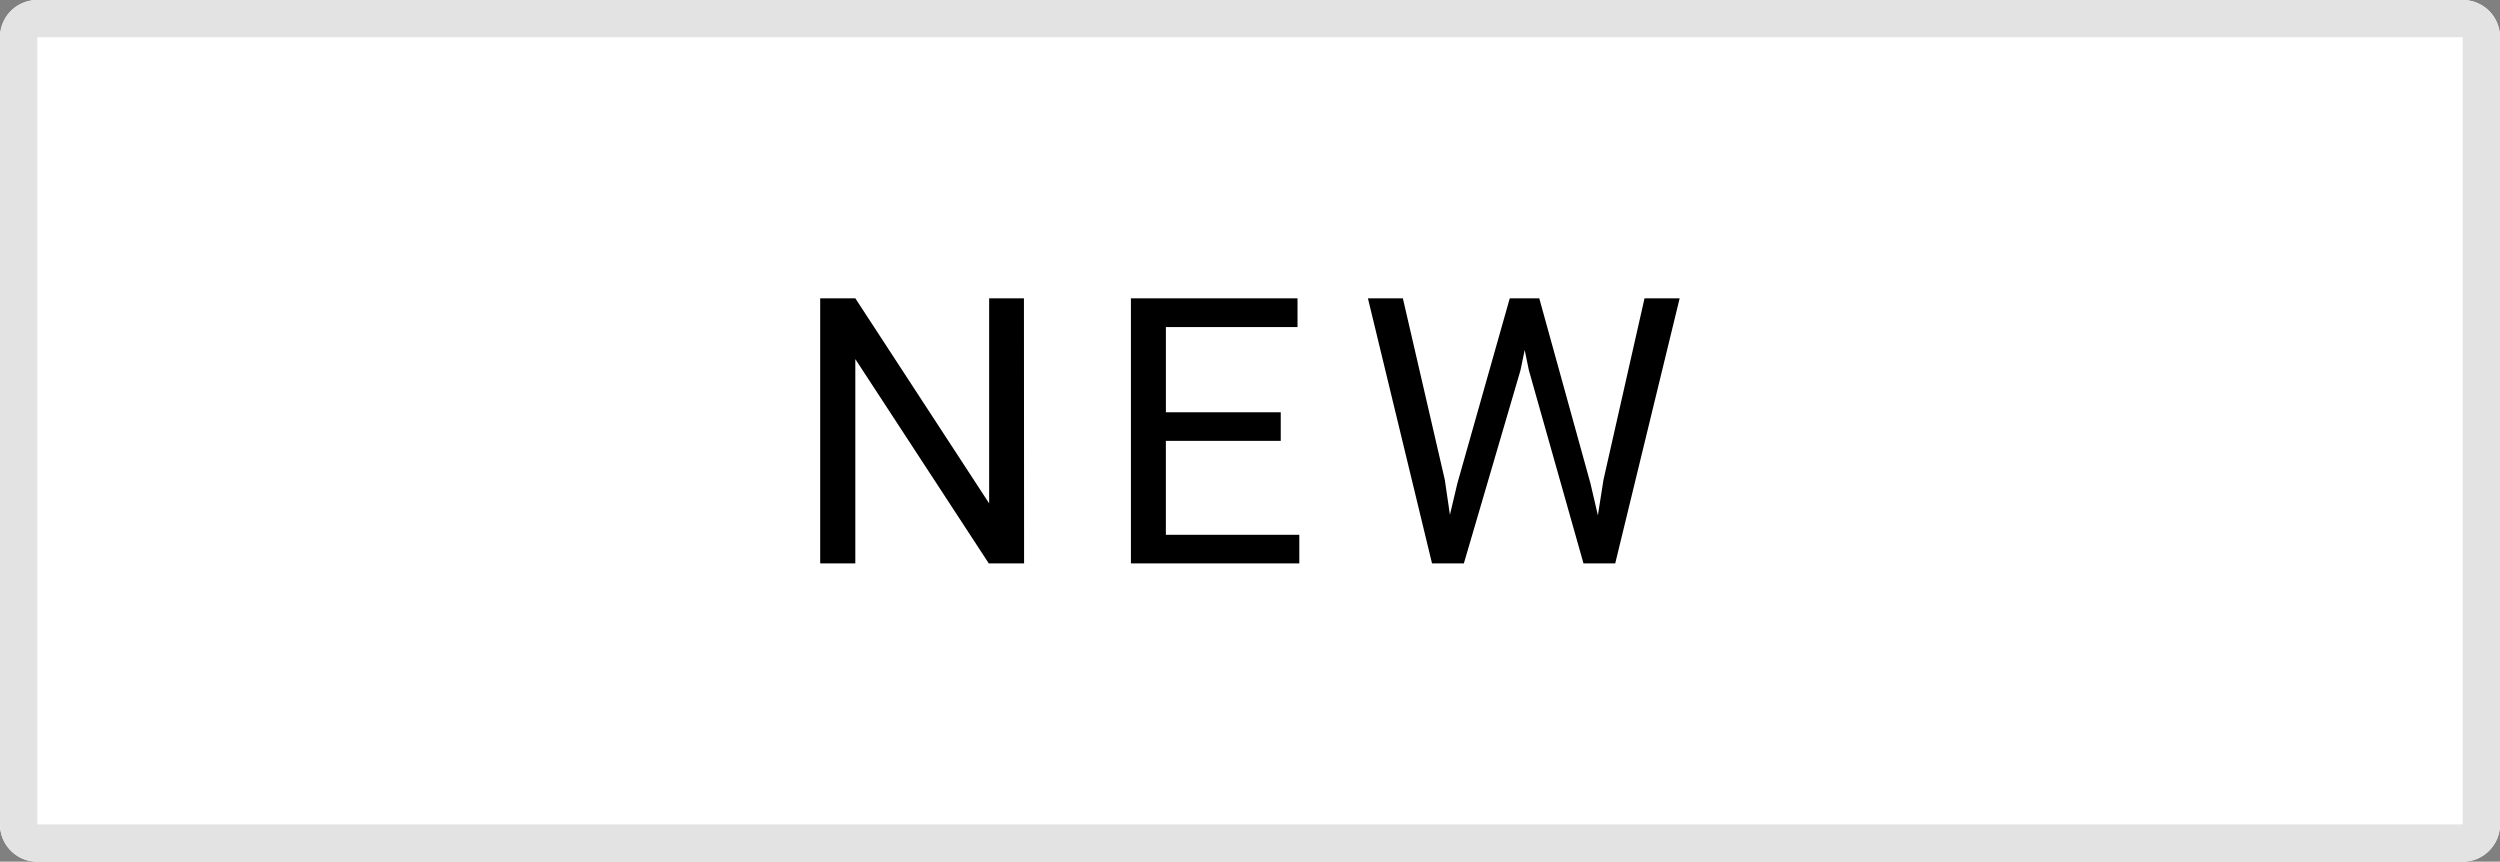 <svg xmlns="http://www.w3.org/2000/svg" width="67.045" height="23.109" viewBox="0 0 67.045 23.109"><rect x="0" y="0" width="67.045" height="23.109" fill="#808080" stroke="none"/><g transform="translate(-21.783 -1532.891)"><path d="M1,0H66.045a1,1,0,0,1,1,1V22.109a1,1,0,0,1-1,1H1a1,1,0,0,1-1-1V1A1,1,0,0,1,1,0Z" transform="translate(21.783 1532.891)" fill="#fff"/><path d="M1,1V22.109H66.045V1H1M1,0H66.045a1,1,0,0,1,1,1V22.109a1,1,0,0,1-1,1H1a1,1,0,0,1-1-1V1A1,1,0,0,1,1,0Z" transform="translate(21.783 1532.891)" fill="#e3e3e3"/><path d="M-5.753,0H-6.7l-3.579-5.479V0h-.942V-7.109h.942l3.589,5.5v-5.5h.933ZM1.13-3.286H-1.951v2.52H1.628V0H-2.888V-7.109H1.58v.771h-3.53v2.285H1.13Zm4.4,1.045.137.938.2-.845L7.272-7.109h.791L9.435-2.148l.2.859.151-.957,1.1-4.863h.942L10.1,0H9.249L7.784-5.181l-.112-.542-.112.542L6.041,0H5.187L3.468-7.109h.937Z" transform="translate(55 1548)"/></g></svg>